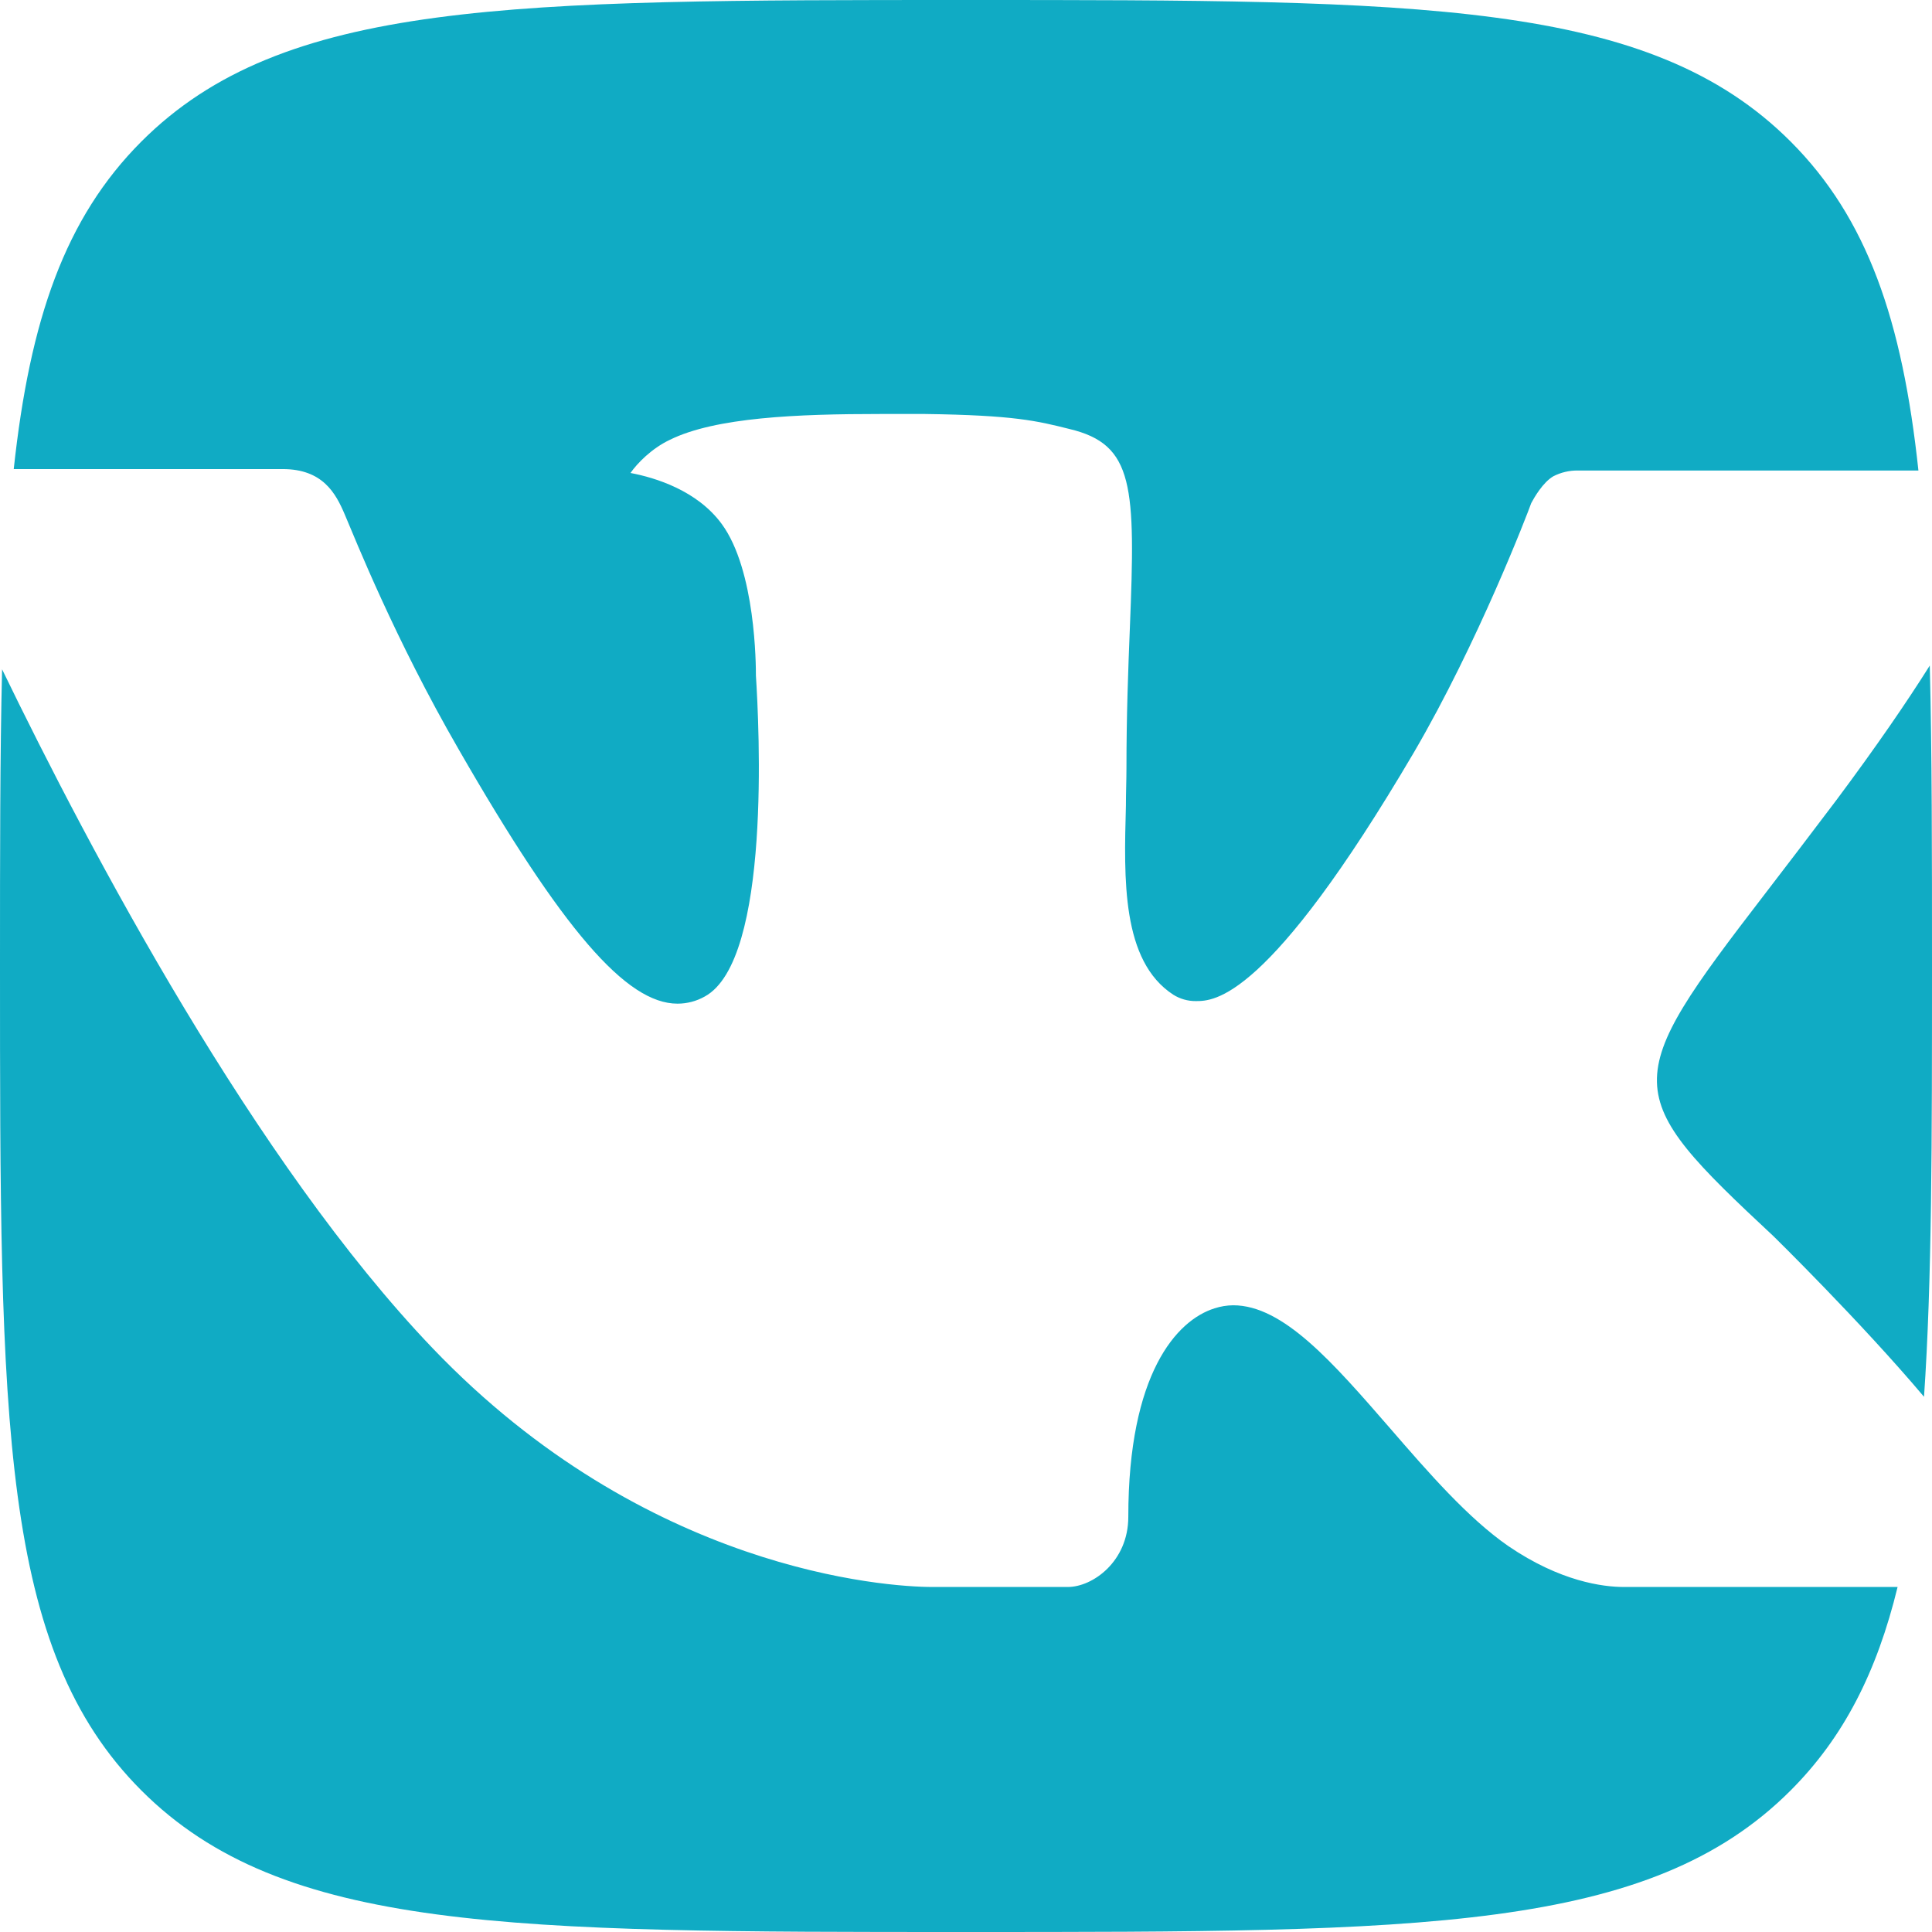 <?xml version="1.0" encoding="UTF-8"?> <svg xmlns="http://www.w3.org/2000/svg" width="100" height="100" viewBox="0 0 100 100" fill="none"><g clip-path="url(#clip0_362_3091)"><path d="M0.108 34.643C4.686 44.091 13.223 60.208 22.395 69.786C33.426 81.314 45.866 82.142 48.255 82.142H55.267C56.558 82.142 58.401 80.825 58.401 78.51C58.401 71.113 60.897 68.336 62.863 67.72C63.175 67.618 63.5 67.565 63.828 67.561C66.426 67.561 68.992 70.524 71.96 73.939C73.947 76.237 75.999 78.589 78.061 80.018C80.761 81.865 82.979 82.141 84.045 82.142H98.219C97.147 86.543 95.43 89.926 92.678 92.678C85.355 100 73.57 100 50 100C26.43 100 14.645 100 7.322 92.678C-6.29425e-05 85.355 0 73.57 0 50C0 44.205 -0 39.122 0.108 34.643ZM99.886 34.448C99.999 38.975 100 44.121 100 50C100 59.022 99.998 66.317 99.587 72.297C96.274 68.374 91.797 63.987 91.797 63.987C83.826 56.553 83.826 56.059 91.353 46.268C92.429 44.866 93.656 43.262 95.054 41.409C97.105 38.659 98.681 36.364 99.886 34.448ZM50 0C73.57 0 85.355 -6.29424e-05 92.678 7.322C96.651 11.295 98.466 16.583 99.297 24.354H81.667C81.227 24.348 80.793 24.451 80.402 24.651C79.856 24.97 79.406 25.761 79.256 26.042C79.079 26.546 76.508 33.253 73.186 38.94C65.617 51.817 62.826 51.816 61.894 51.816C61.482 51.819 61.079 51.705 60.731 51.487C58.042 49.74 58.176 45.487 58.277 41.712C58.277 41.038 58.305 40.374 58.305 39.779C58.305 36.992 58.396 34.623 58.481 32.52C58.776 25.161 58.712 23 55.348 22.203C53.676 21.784 52.487 21.491 47.891 21.428H45.539C41.302 21.428 37.031 21.597 34.669 22.766C33.721 23.217 32.982 23.982 32.634 24.481C33.935 24.726 36.088 25.394 37.352 27.114C39.12 29.514 39.126 34.477 39.126 34.968C39.287 37.485 39.929 49.698 36.48 51.578C36.049 51.822 35.561 51.95 35.065 51.949C32.424 51.949 29.119 48.142 23.74 38.786C20.419 33.035 18.394 27.916 17.848 26.637C17.376 25.522 16.701 24.279 14.628 24.279H0.711C1.546 16.549 3.362 11.283 7.322 7.322C14.645 -6.48499e-05 26.43 0 50 0Z" fill="#10ABC4"></path></g><defs><clipPath id="clip0_362_3091"><rect width="100" height="100" fill="white"></rect></clipPath></defs></svg> 
